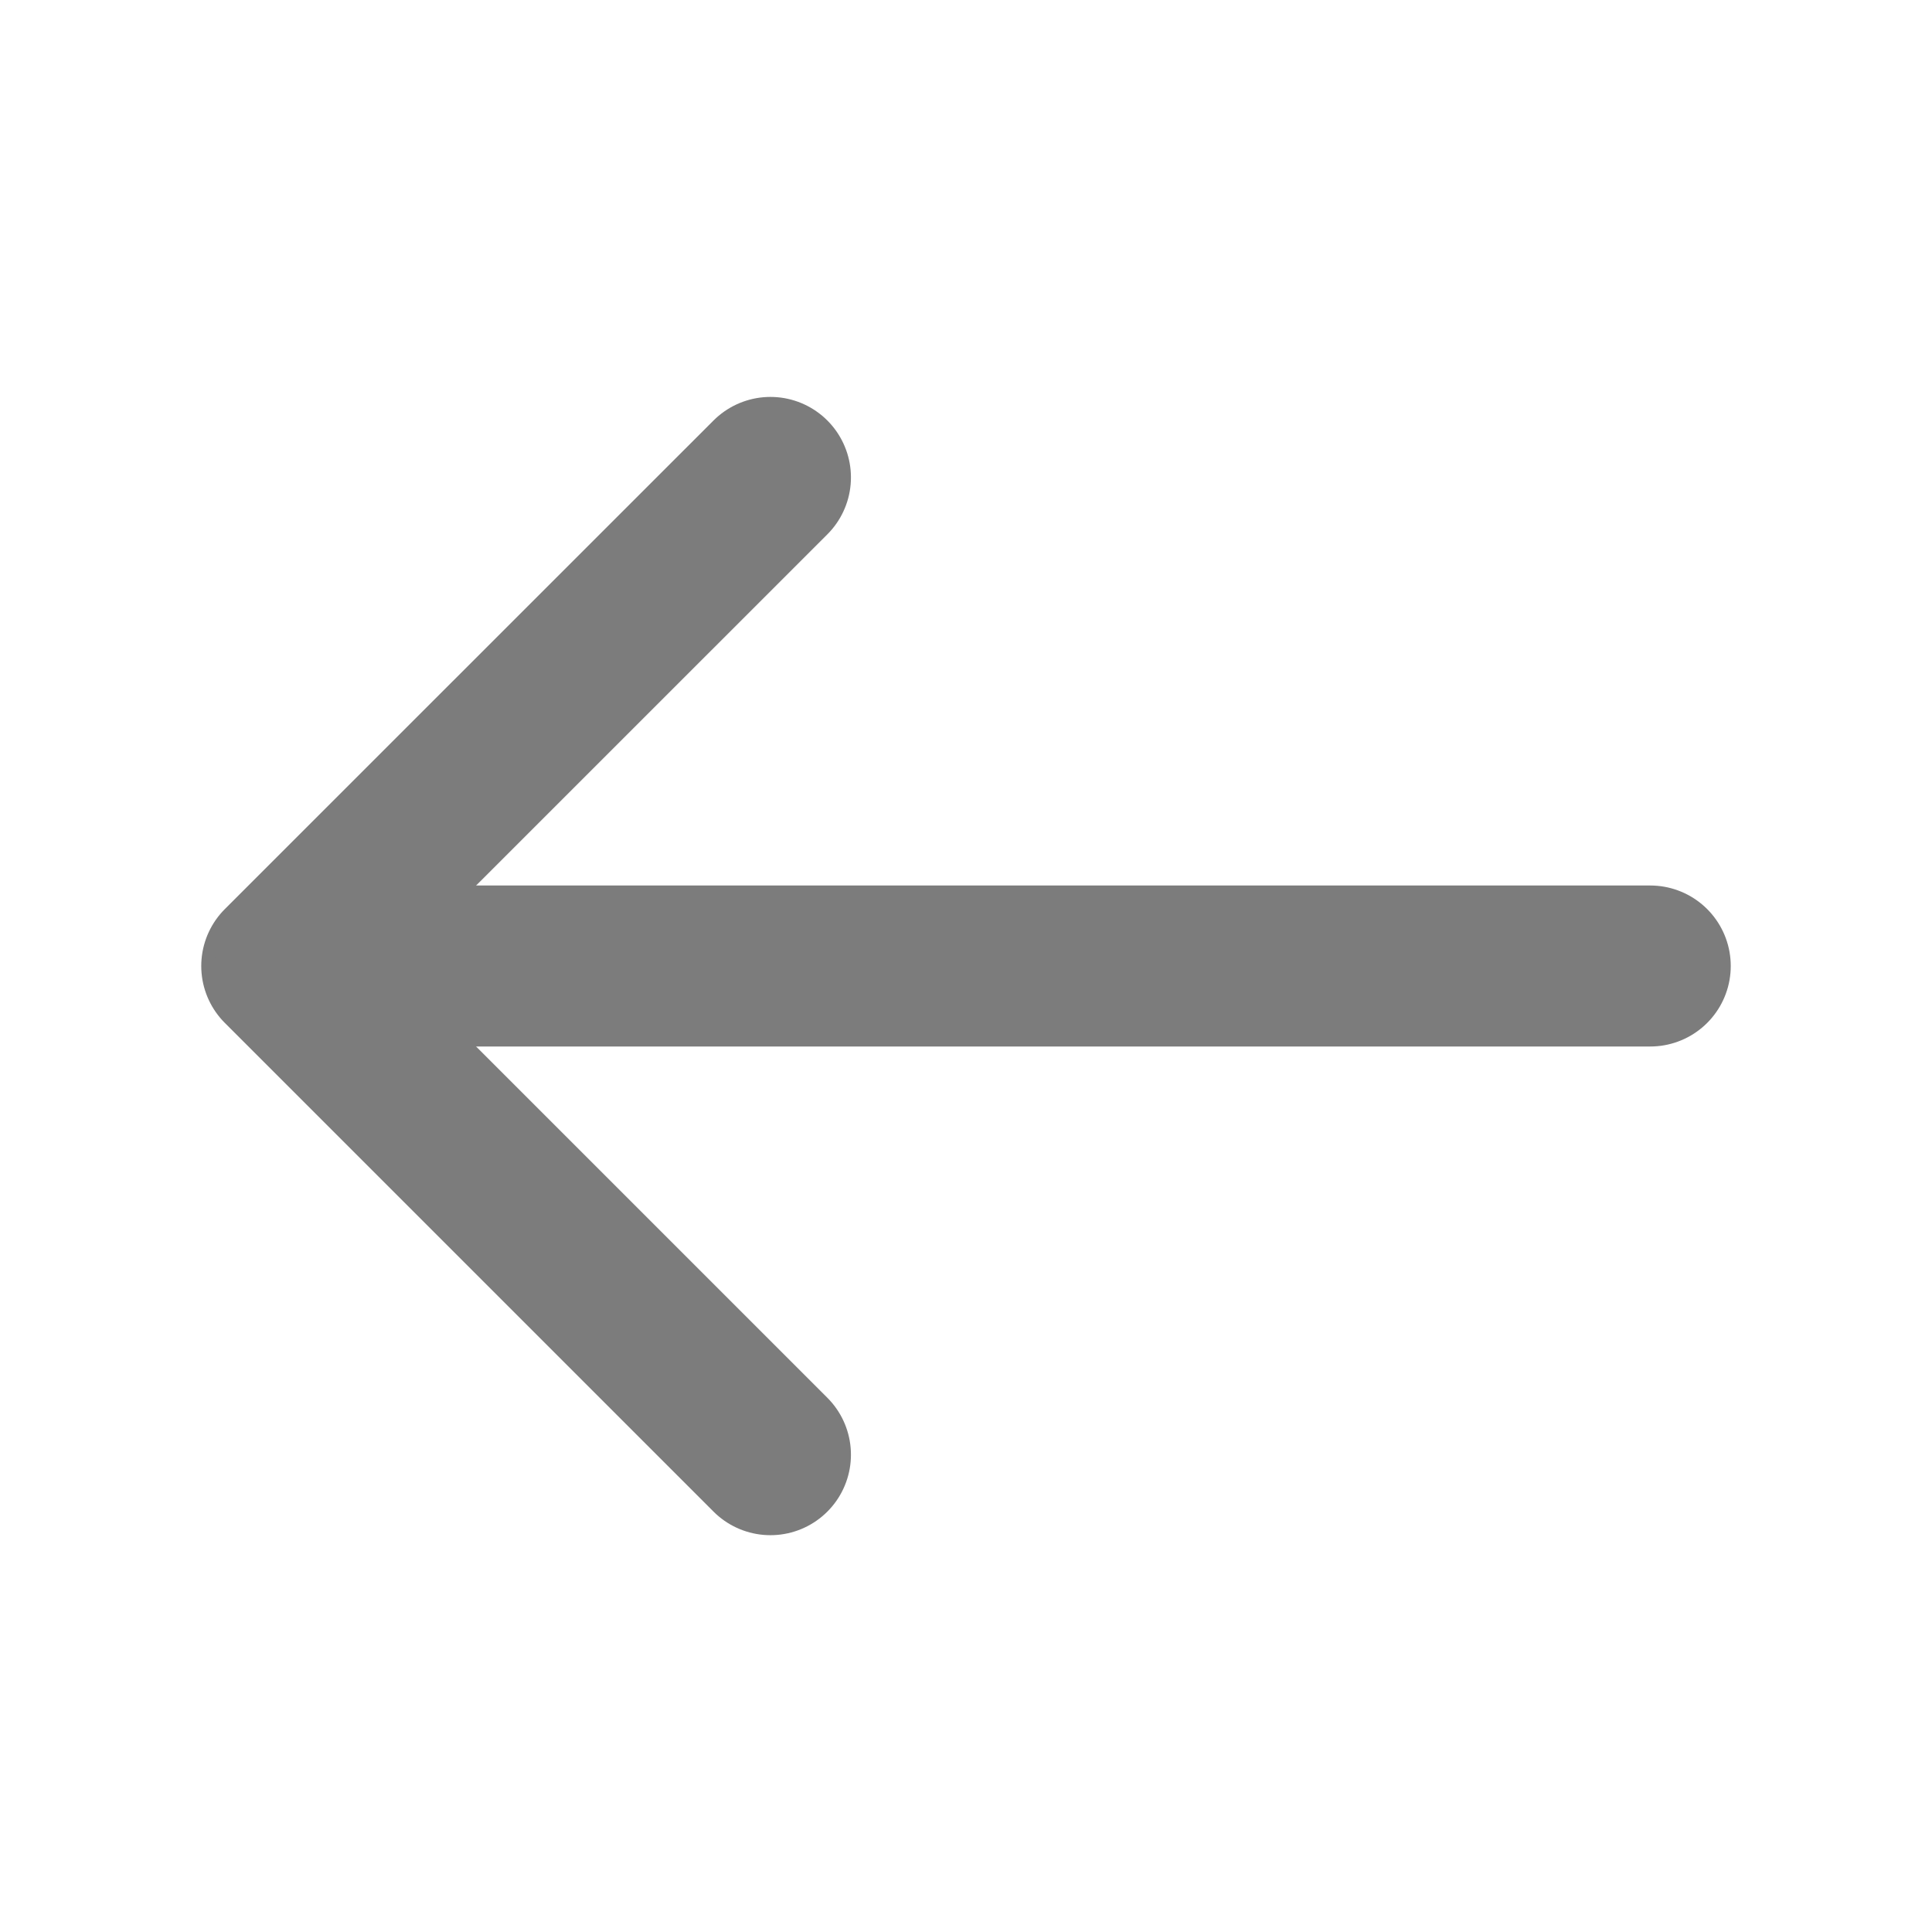 <svg width="18" height="18" viewBox="0 0 18 18" fill="none" xmlns="http://www.w3.org/2000/svg">
<path d="M7.178 13.553L2.625 9L7.178 4.448" stroke="#7C7C7C" stroke-width="1.5" stroke-miterlimit="10" stroke-linecap="round" stroke-linejoin="round"/>
<path d="M15.375 9L2.752 9" stroke="#7C7C7C" stroke-width="1.5" stroke-miterlimit="10" stroke-linecap="round" stroke-linejoin="round"/>
</svg>
